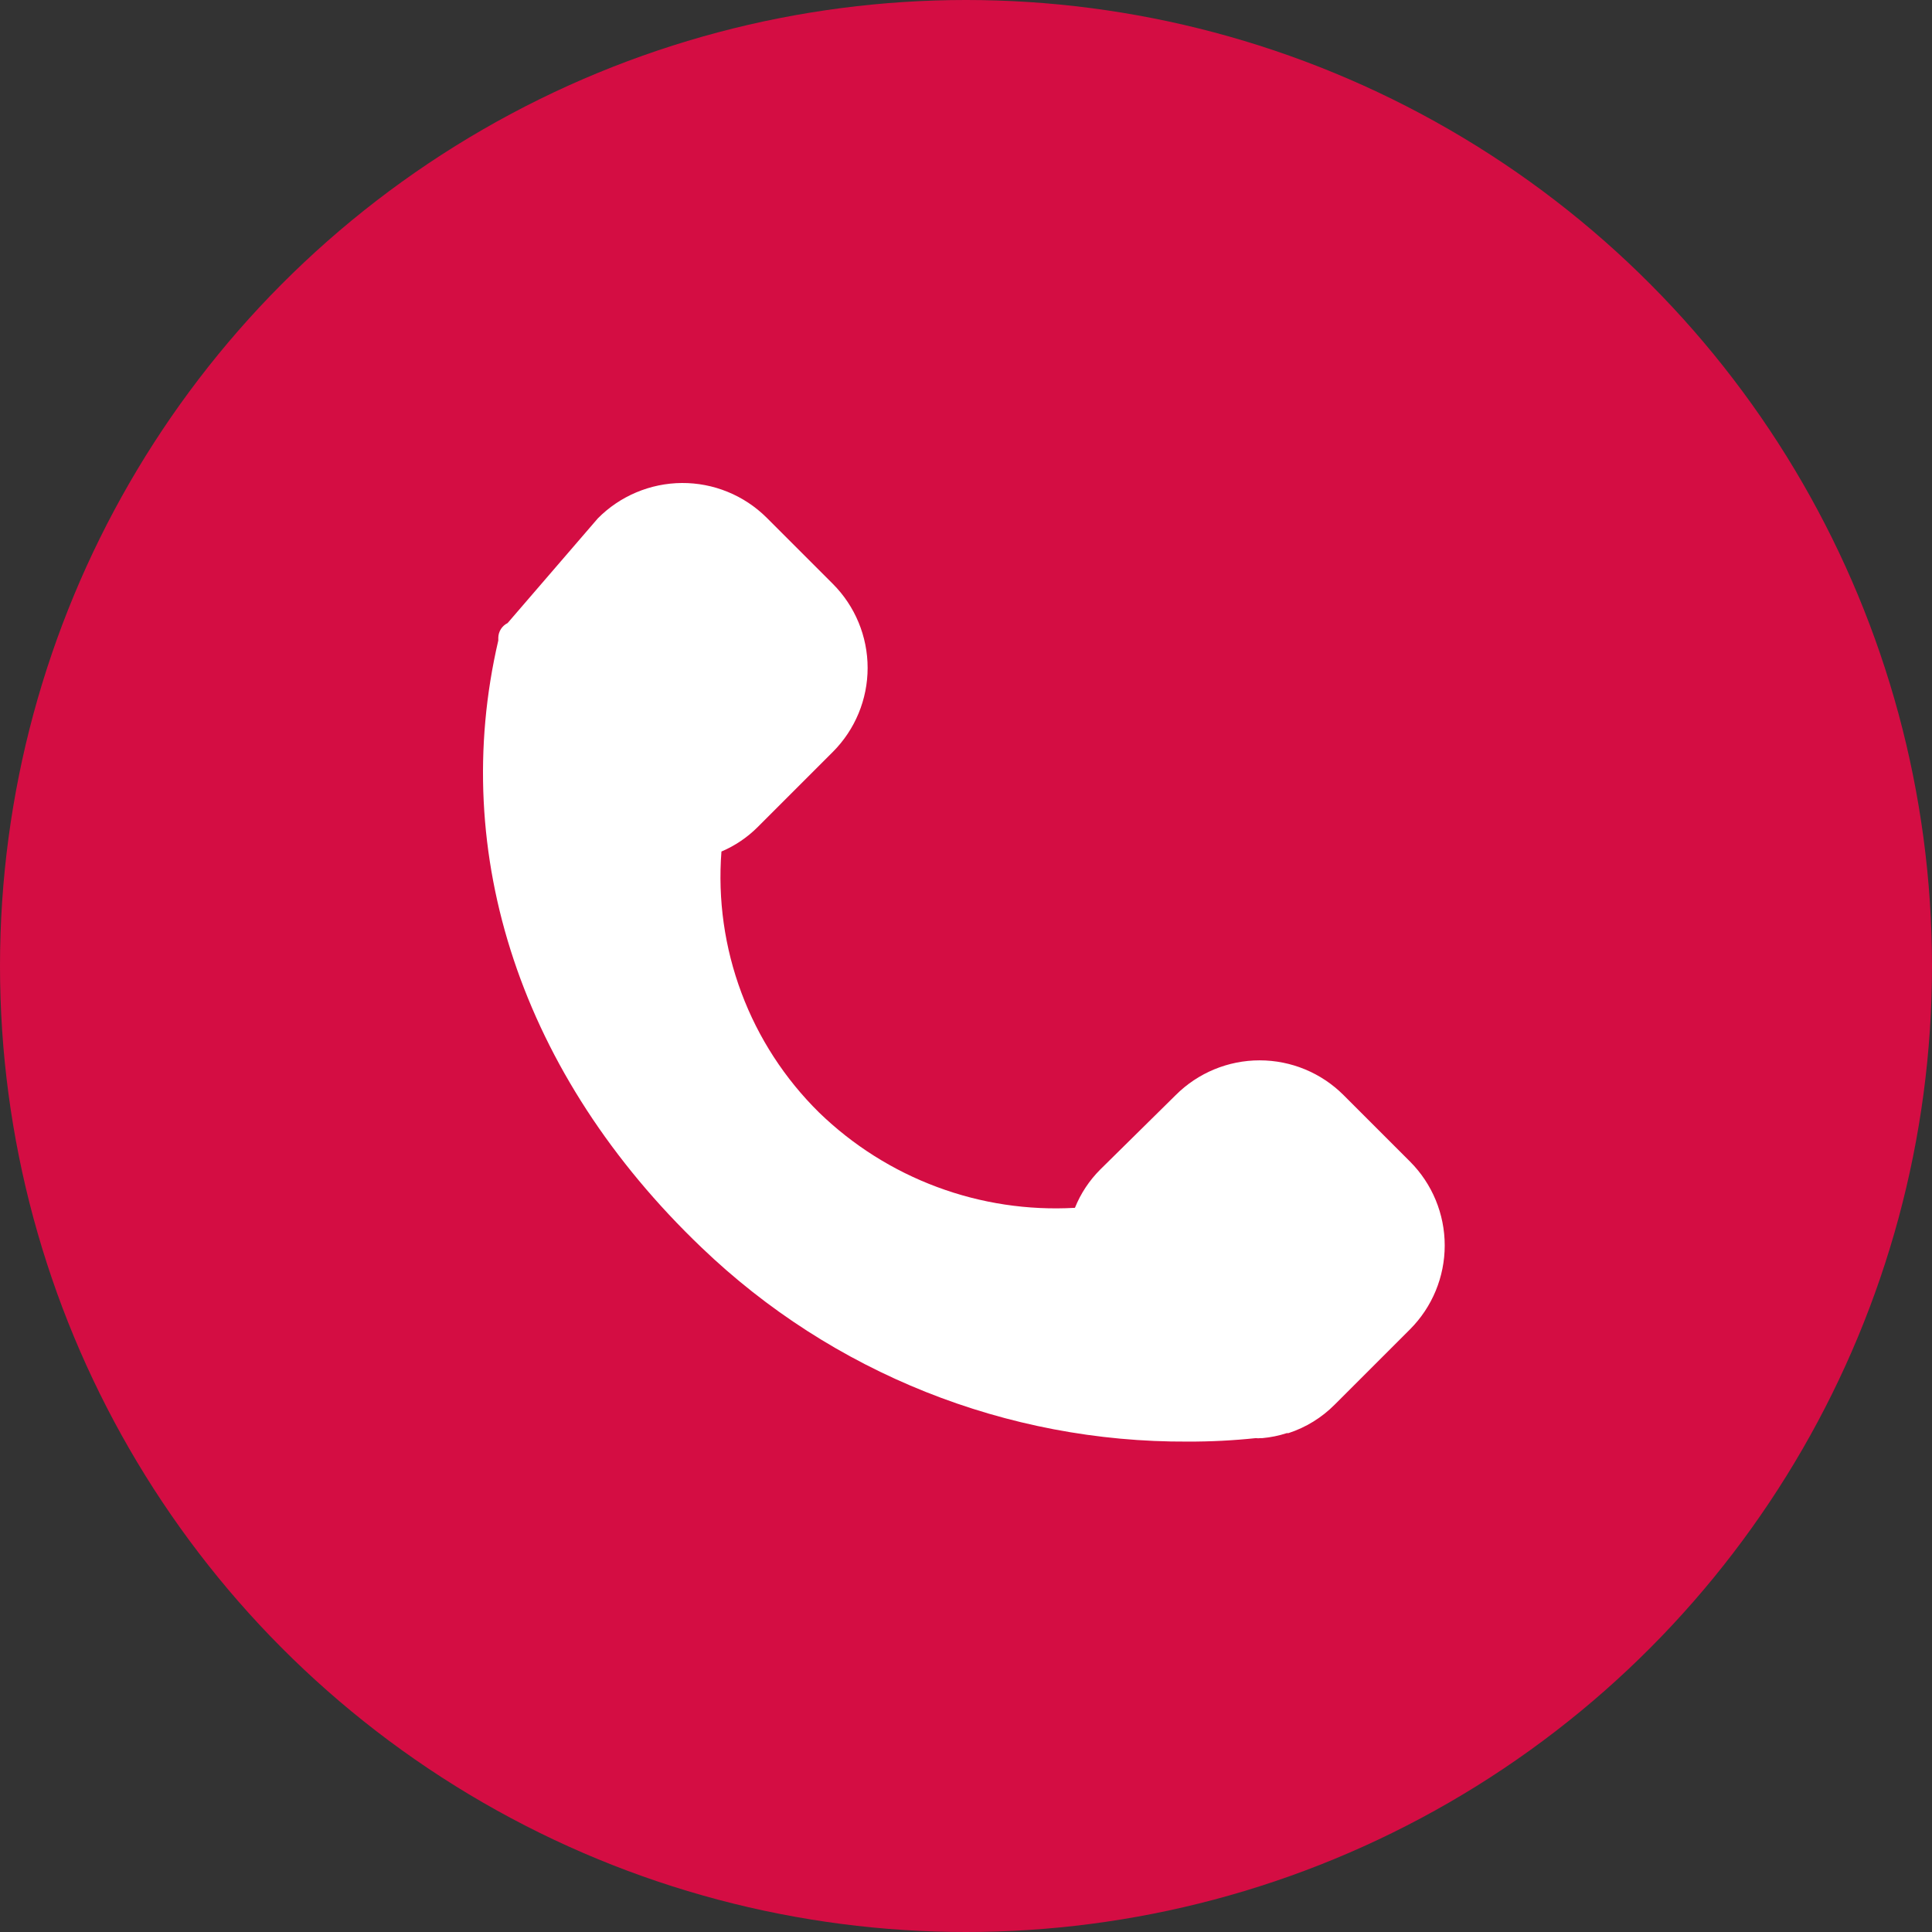 <?xml version="1.0" encoding="UTF-8"?> <svg xmlns="http://www.w3.org/2000/svg" width="60" height="60" viewBox="0 0 60 60" fill="none"><rect x="0" y="0" width="60" height="60" fill="#333333" stroke="none"/><circle cx="30" cy="30" r="30" fill="#D40D43"></circle><path d="M23.529 25.687L25.865 23.351C26.556 22.659 26.945 21.721 26.945 20.742C26.945 19.764 26.556 18.825 25.865 18.133L23.802 16.07C23.456 15.728 23.047 15.458 22.596 15.274C22.145 15.09 21.663 14.997 21.177 15C20.69 15.003 20.209 15.102 19.761 15.291C19.312 15.48 18.905 15.755 18.564 16.101L15.764 19.35C15.679 19.392 15.607 19.456 15.556 19.536C15.505 19.616 15.477 19.709 15.475 19.804C15.473 19.817 15.473 19.831 15.475 19.845V19.891C13.928 26.532 16.192 33.395 21.786 38.742C25.846 42.637 31.263 44.799 36.889 44.77C37.595 44.772 38.301 44.736 39.003 44.662C39.049 44.669 39.096 44.669 39.142 44.662H39.204C39.462 44.639 39.716 44.587 39.962 44.507H40.014C40.557 44.33 41.05 44.026 41.452 43.62L43.788 41.285C44.479 40.593 44.867 39.656 44.867 38.678C44.867 37.7 44.479 36.763 43.788 36.072L41.725 34.009C41.034 33.318 40.097 32.93 39.119 32.93C38.142 32.93 37.204 33.318 36.513 34.009L34.166 36.324C33.828 36.663 33.561 37.066 33.383 37.51C31.926 37.593 30.467 37.373 29.1 36.863C27.732 36.354 26.485 35.566 25.437 34.55C24.372 33.501 23.549 32.233 23.026 30.833C22.502 29.433 22.29 27.935 22.405 26.445C22.825 26.266 23.206 26.009 23.529 25.687Z" fill="white"></path></svg> 